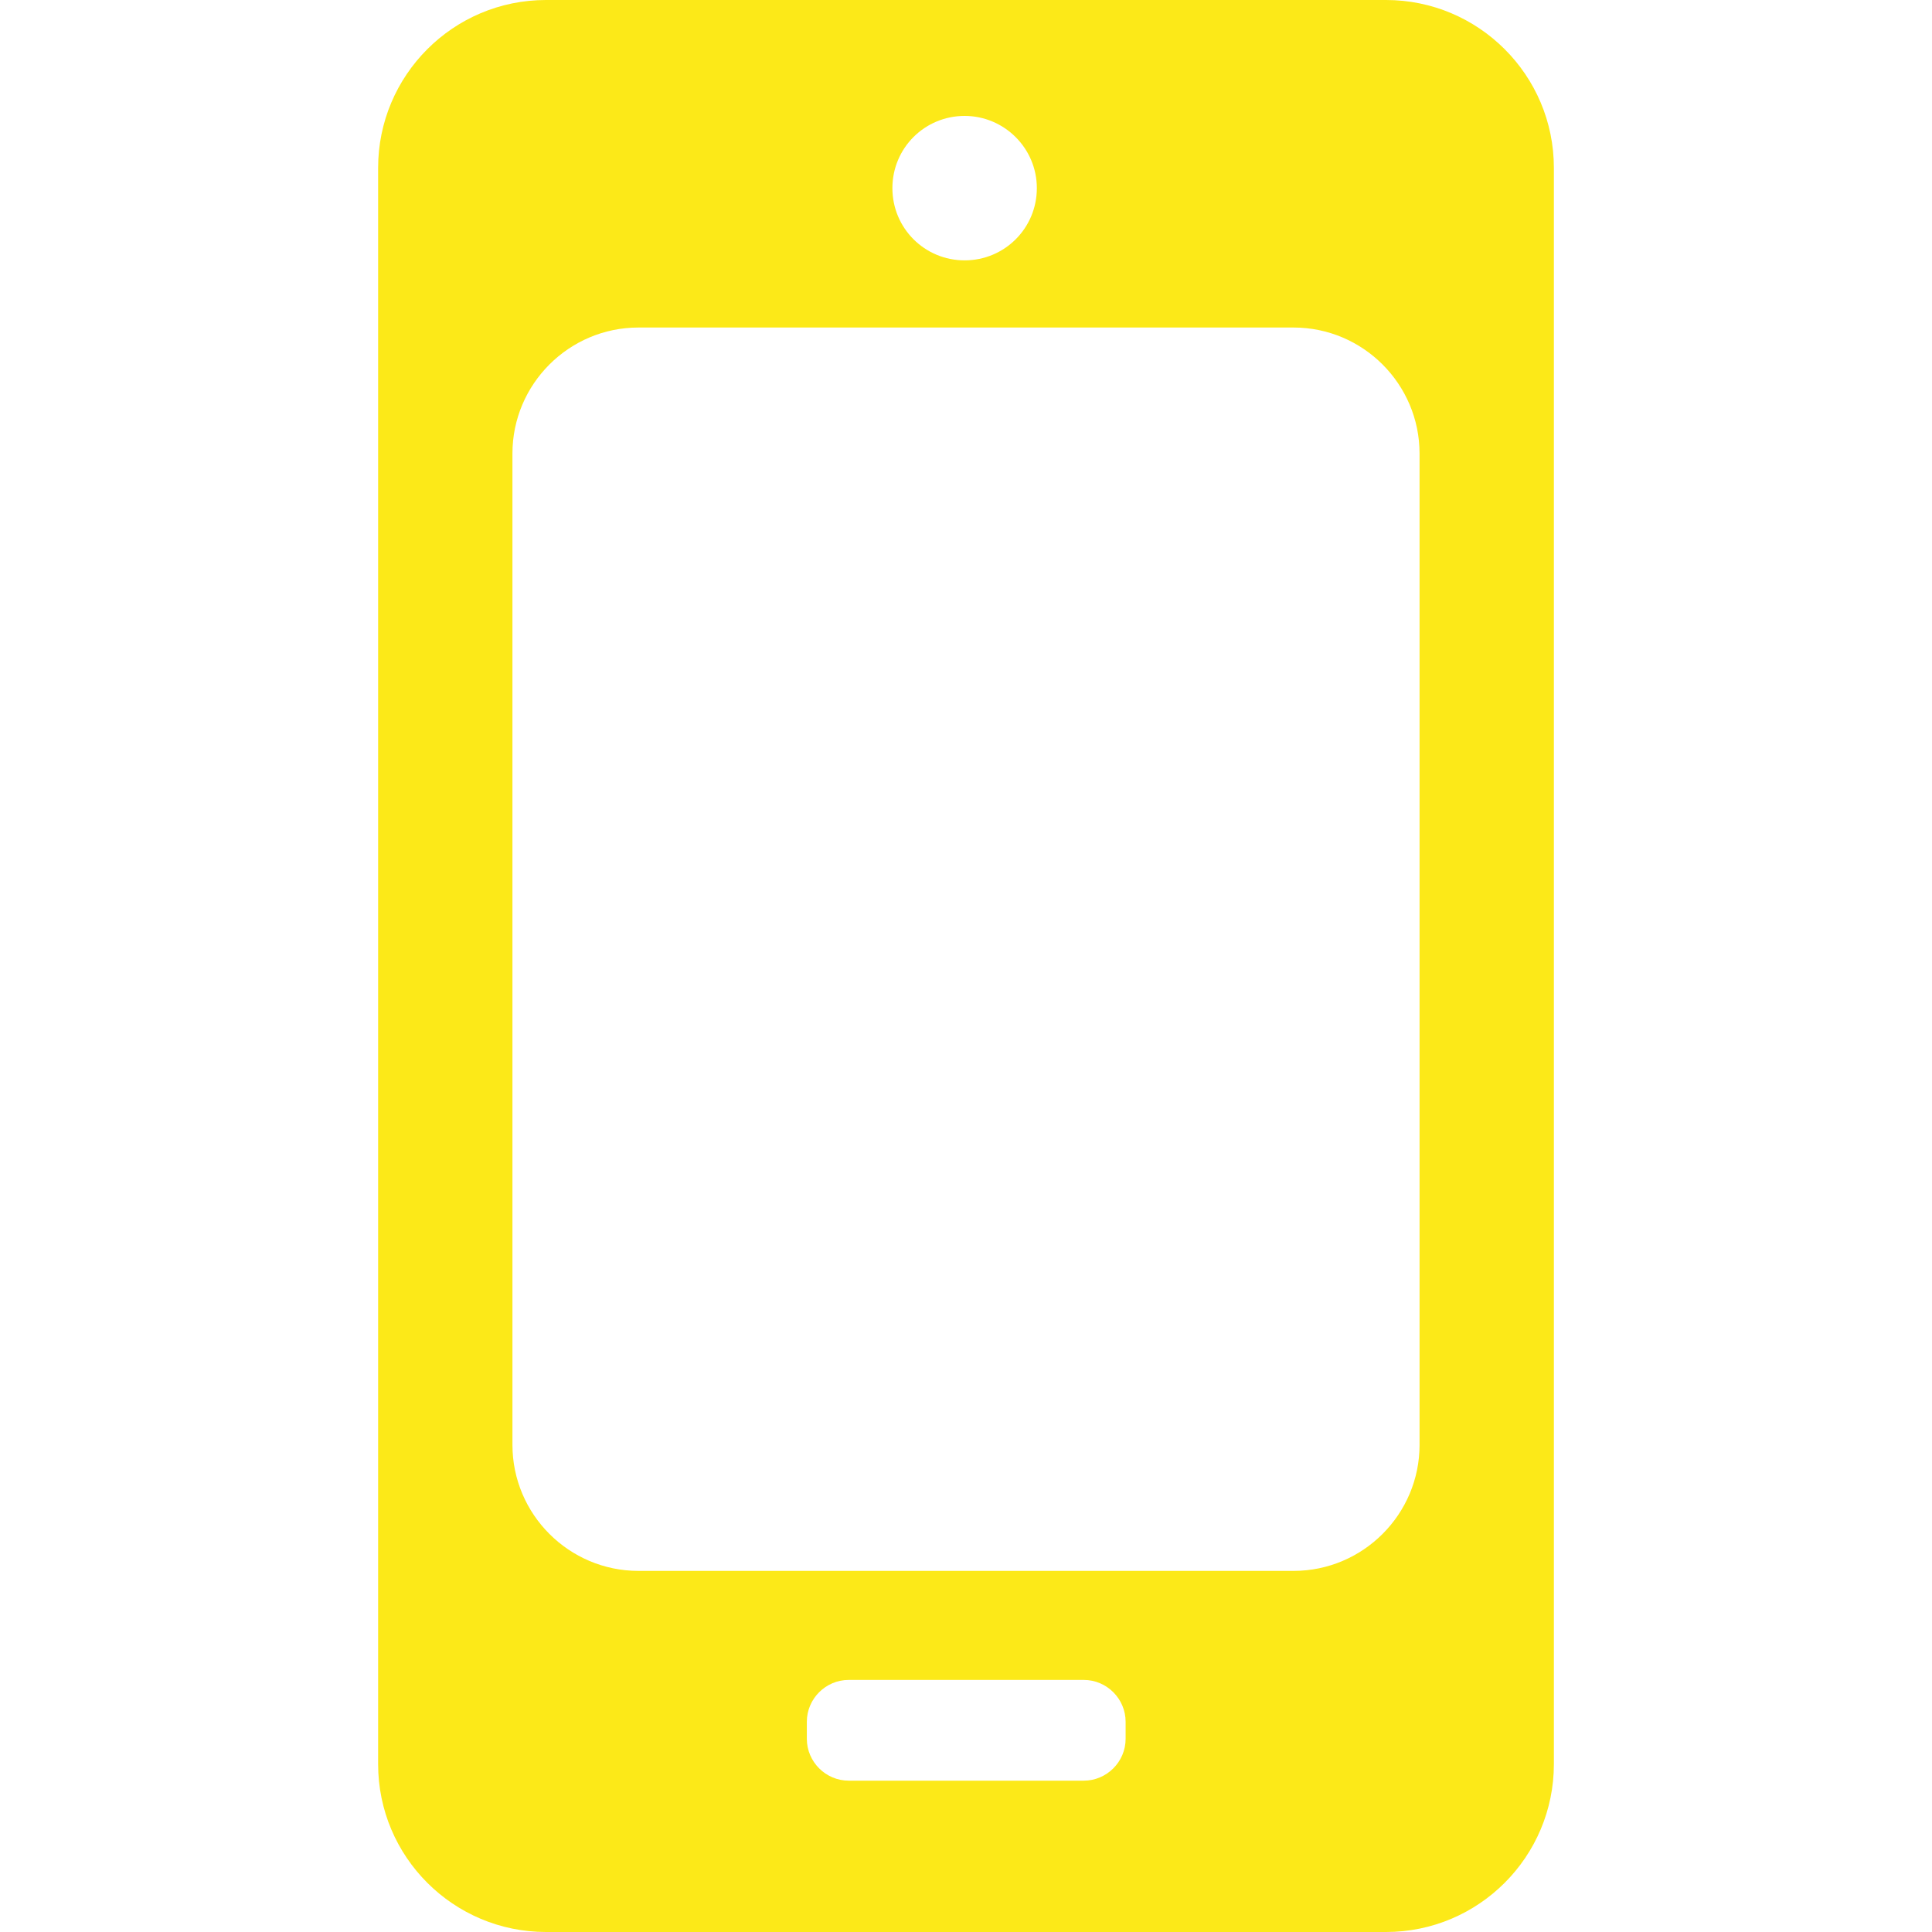 <?xml version="1.0" encoding="UTF-8"?>
<svg id="Ebene_1" xmlns="http://www.w3.org/2000/svg" version="1.1" viewBox="0 0 420 420">
  <!-- Generator: Adobe Illustrator 29.4.0, SVG Export Plug-In . SVG Version: 2.1.0 Build 152)  -->
  <defs>
    <style>
      .st0 {
        fill: #fce918;
      }
    </style>
  </defs>
  <path class="st0" d="M301.3,0H118.7c-20.2,0-36.5,16.4-36.5,36.5v347c0,20.2,16.4,36.5,36.5,36.5h182.6c20.2,0,36.5-16.4,36.5-36.5V36.5c0-20.2-16.4-36.5-36.5-36.5ZM209.7,25.2c8.6,0,15.7,7,15.7,15.7s-7,15.7-15.7,15.7-15.7-7-15.7-15.7,7-15.7,15.7-15.7ZM244.7,378c0,5-4.1,9.1-9.1,9.1h-51.1c-5,0-9.1-4.1-9.1-9.1v-3.7c0-5,4.1-9.1,9.1-9.1h51.1c5,0,9.1,4.1,9.1,9.1v3.7ZM308.6,314.1c0,15.1-12.3,27.4-27.4,27.4h-142.4c-15.1,0-27.4-12.3-27.4-27.4V98.6c0-15.1,12.3-27.4,27.4-27.4h142.4c15.1,0,27.4,12.3,27.4,27.4v215.5Z"/>
</svg>